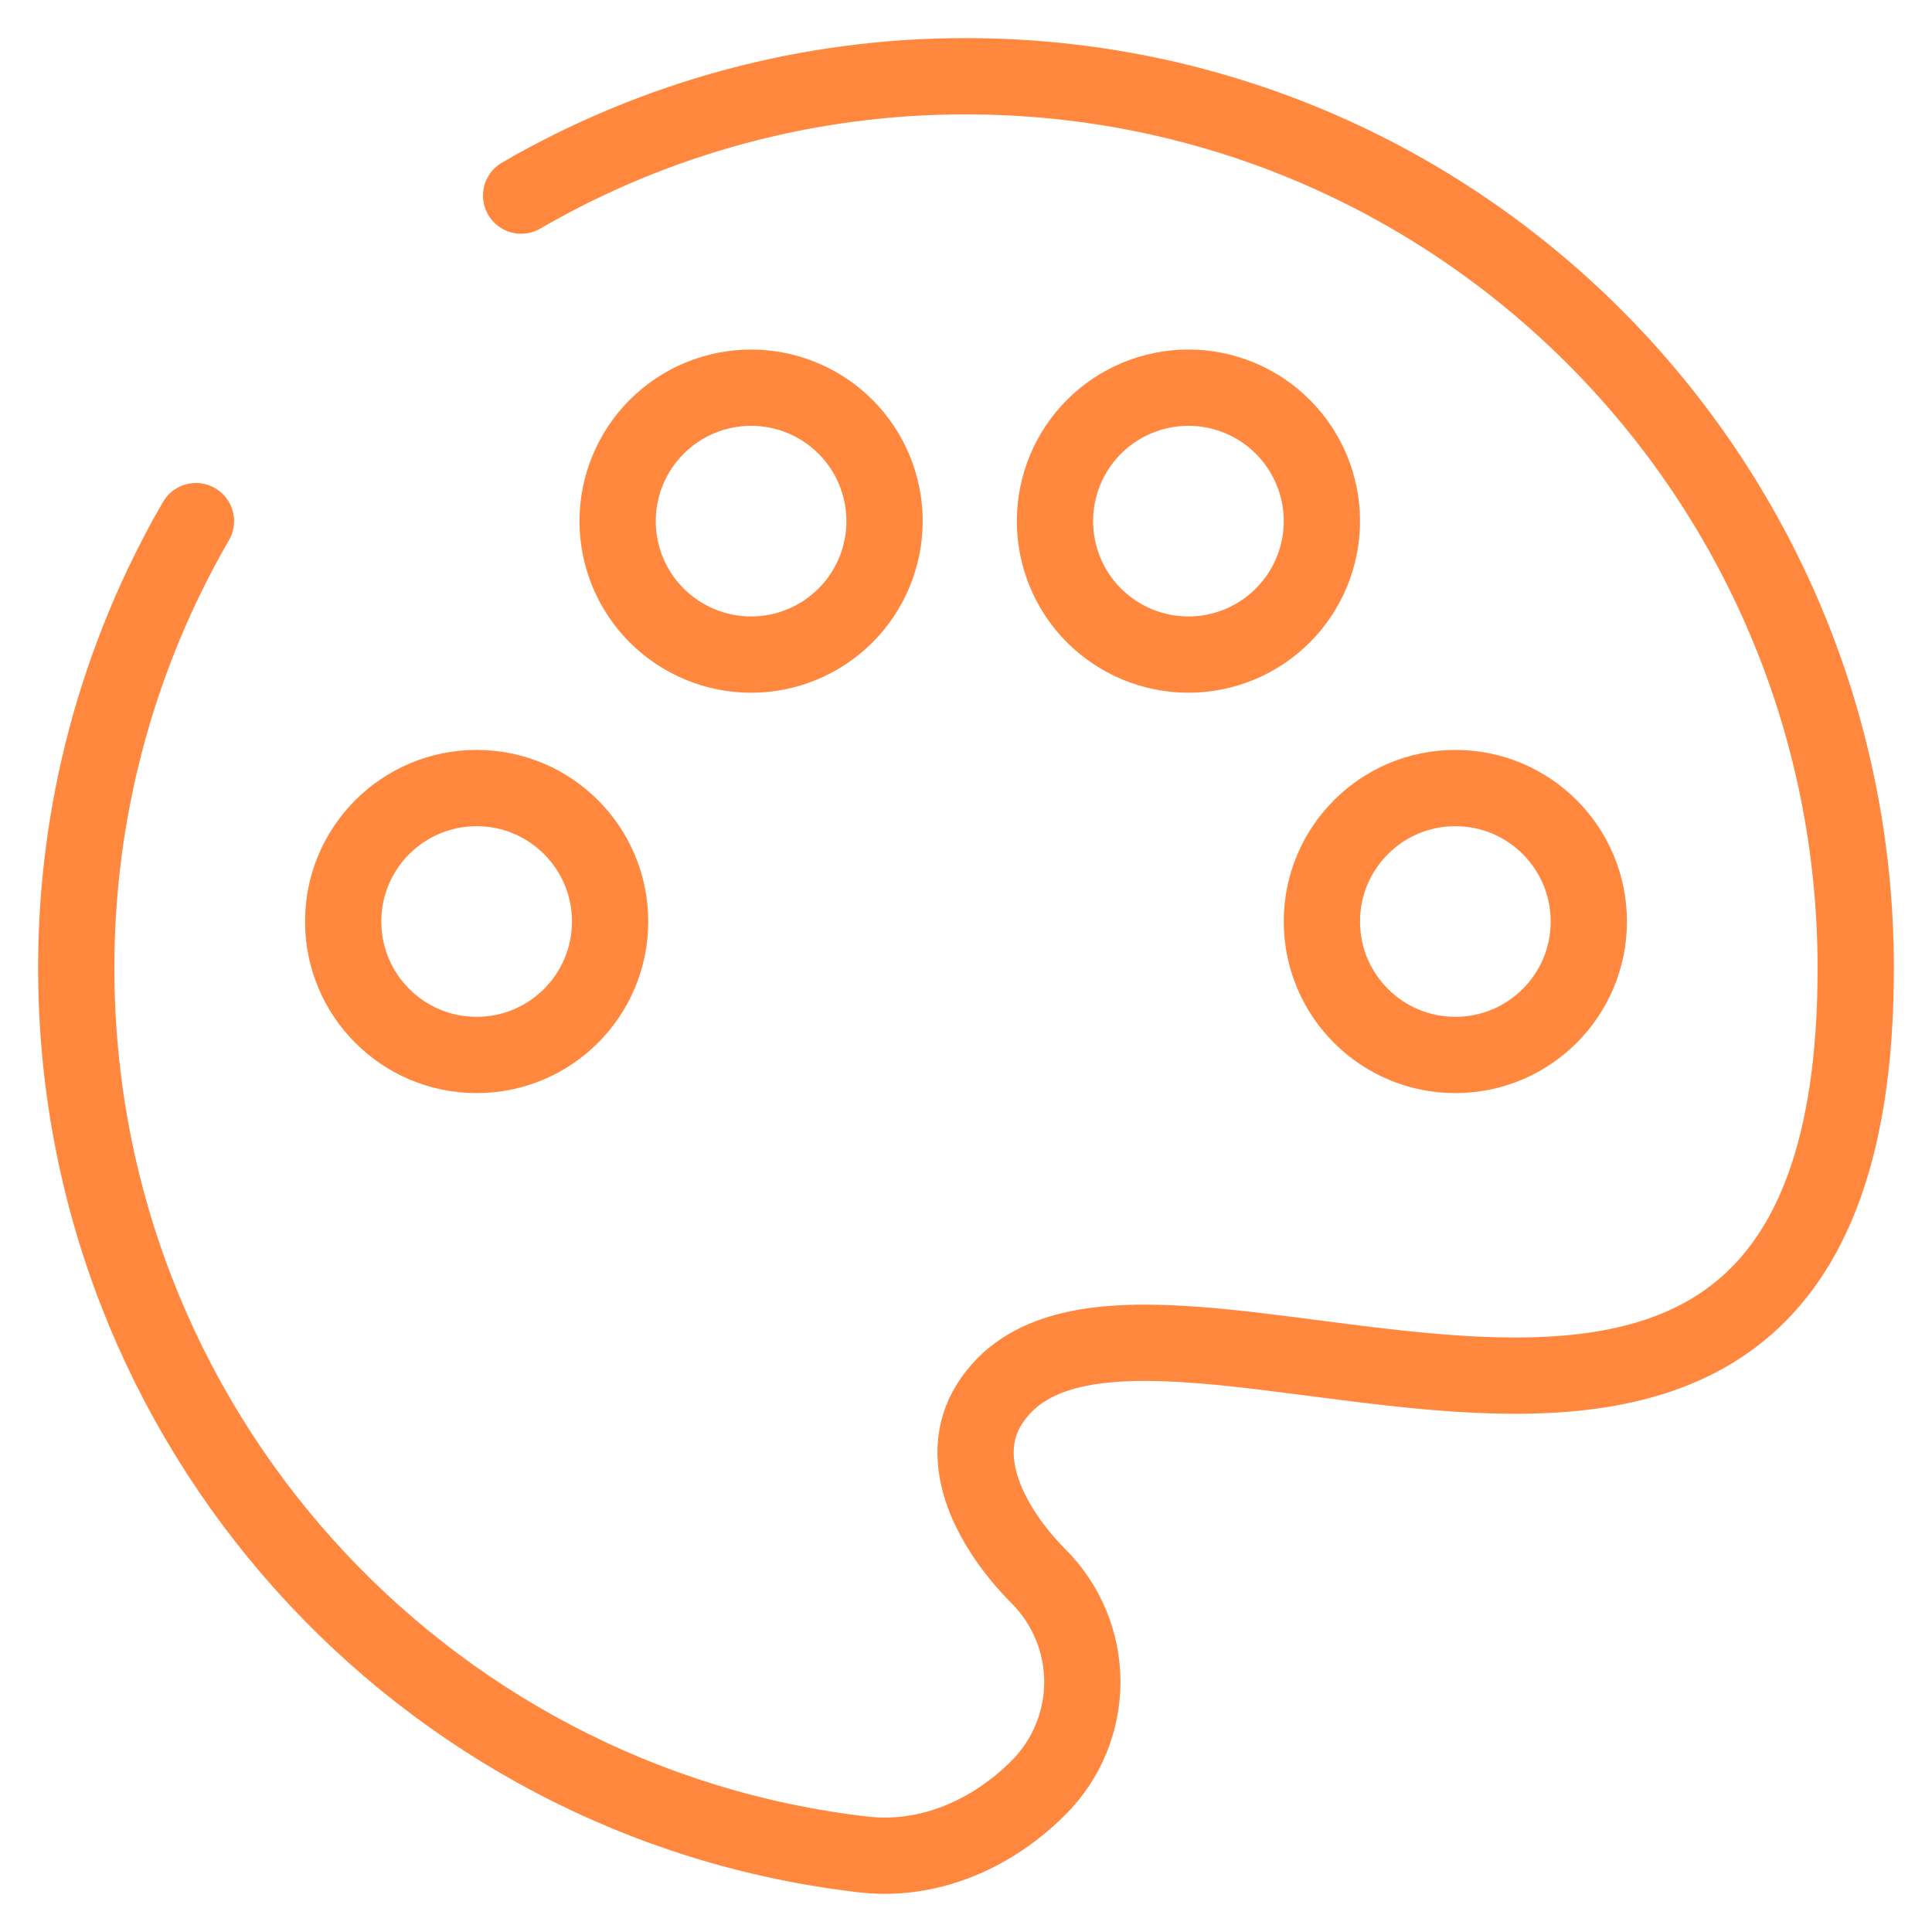 <svg width="38" height="38" viewBox="0 0 38 38" fill="none" xmlns="http://www.w3.org/2000/svg">
<path d="M10.25 3.847C12.908 2.305 15.927 1.495 19 1.5C28.665 1.5 36.5 9.356 36.5 19.046C36.5 33.312 22.218 23.233 19.459 27.62C18.767 28.72 19.515 30.088 20.43 31.007C20.979 31.558 21.288 32.304 21.288 33.082C21.288 33.86 20.979 34.607 20.43 35.158C19.515 36.077 18.268 36.624 16.982 36.475C8.267 35.473 1.5 28.051 1.5 19.046C1.495 15.957 2.307 12.923 3.854 10.25" stroke="#FF873E" stroke-width="1.5" stroke-linecap="round"/>
<path d="M28.625 20.75C30.075 20.75 31.25 19.575 31.25 18.125C31.25 16.675 30.075 15.5 28.625 15.5C27.175 15.5 26 16.675 26 18.125C26 19.575 27.175 20.75 28.625 20.75Z" stroke="#FF873E" stroke-width="1.5"/>
<path d="M9.375 20.75C10.825 20.75 12 19.575 12 18.125C12 16.675 10.825 15.5 9.375 15.5C7.925 15.5 6.75 16.675 6.75 18.125C6.75 19.575 7.925 20.75 9.375 20.75Z" stroke="#FF873E" stroke-width="1.5"/>
<path d="M17.398 10.25C17.398 10.946 17.122 11.614 16.63 12.106C16.137 12.598 15.47 12.875 14.773 12.875C14.077 12.875 13.41 12.598 12.917 12.106C12.425 11.614 12.148 10.946 12.148 10.25C12.148 9.554 12.425 8.886 12.917 8.394C13.41 7.902 14.077 7.625 14.773 7.625C15.47 7.625 16.137 7.902 16.63 8.394C17.122 8.886 17.398 9.554 17.398 10.25ZM26 10.25C26 10.946 25.723 11.614 25.231 12.106C24.739 12.598 24.071 12.875 23.375 12.875C22.678 12.875 22.011 12.598 21.518 12.106C21.026 11.614 20.75 10.946 20.75 10.25C20.75 9.554 21.026 8.886 21.518 8.394C22.011 7.902 22.678 7.625 23.375 7.625C24.071 7.625 24.739 7.902 25.231 8.394C25.723 8.886 26 9.554 26 10.25Z" stroke="#FF873E" stroke-width="1.5"/>
</svg>
